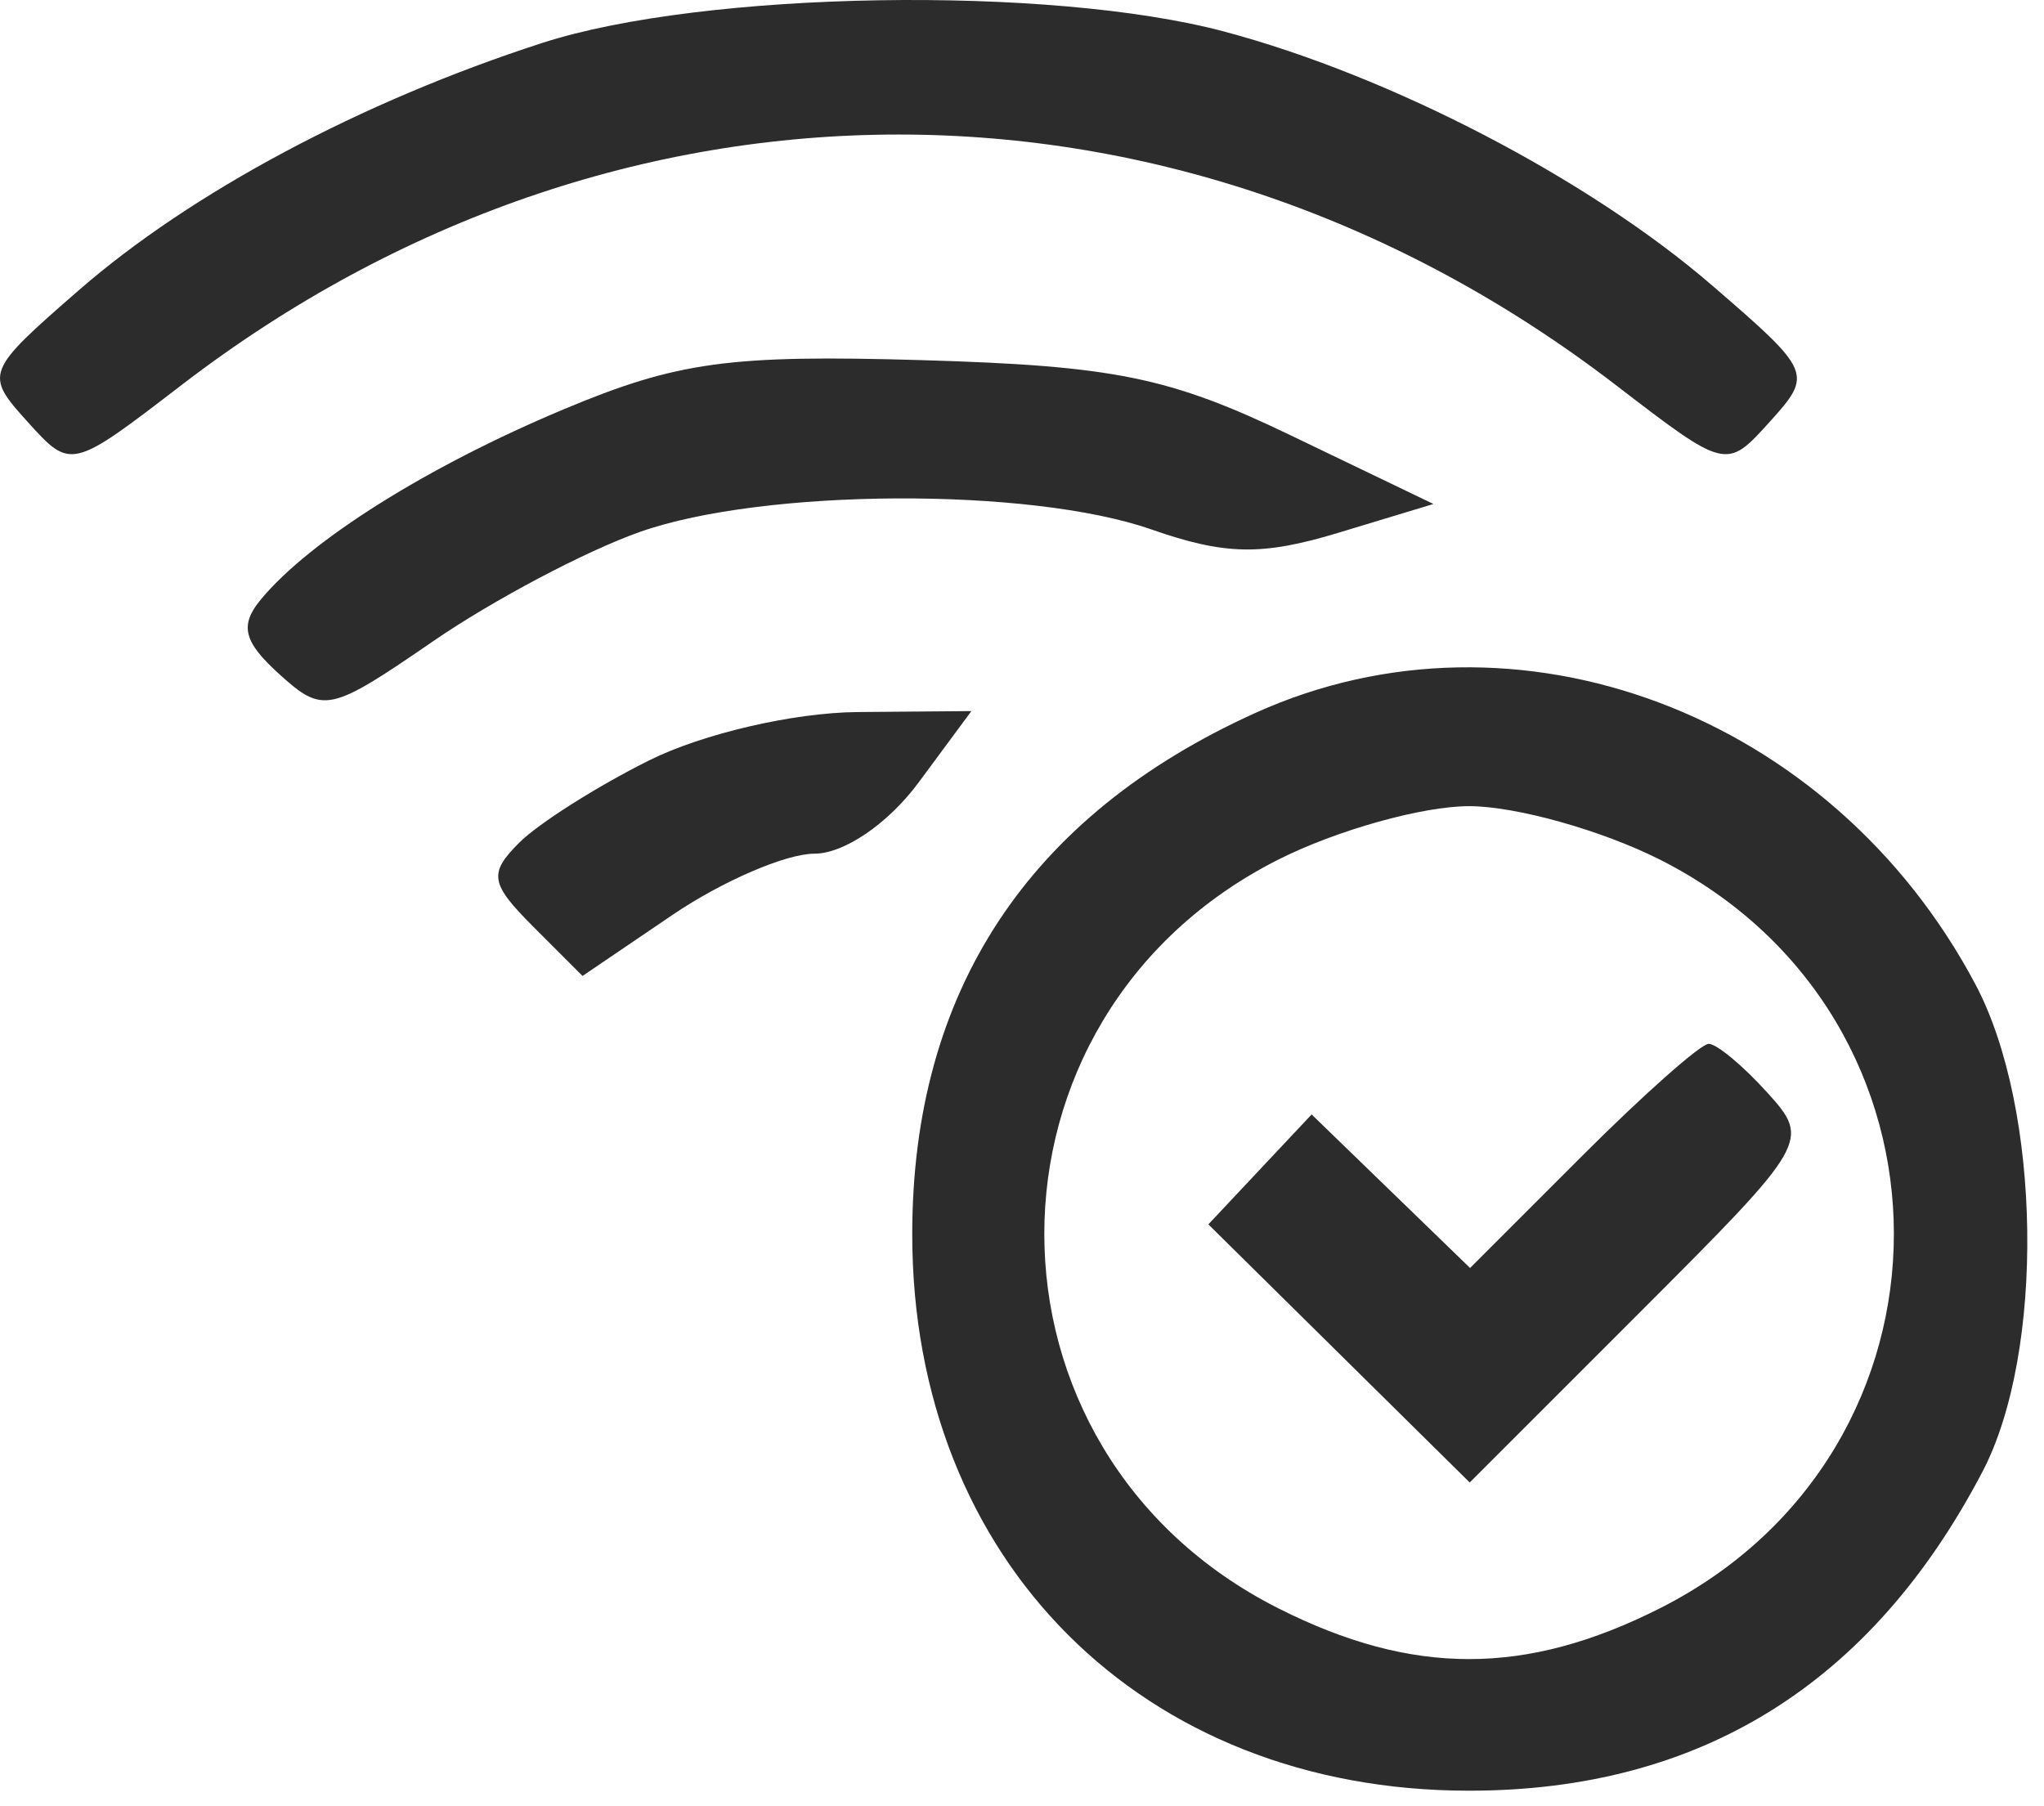 <?xml version="1.0" encoding="UTF-8"?> <svg xmlns="http://www.w3.org/2000/svg" width="86" height="76" viewBox="0 0 86 76" fill="none"> <path fill-rule="evenodd" clip-rule="evenodd" d="M22.811 1.808C15.208 4.269 8.047 8.091 3.311 12.216C-0.614 15.634 -0.655 15.738 1.149 17.736C2.987 19.772 2.989 19.771 7.649 16.193C25.939 2.15 49.683 2.15 67.973 16.193C72.634 19.772 72.635 19.772 74.473 17.734C76.278 15.733 76.234 15.63 72.022 11.998C66.826 7.516 58.512 3.192 51.501 1.326C44.161 -0.629 29.581 -0.384 22.811 1.808ZM23.703 17.228C17.977 19.631 13.045 22.728 10.976 25.222C10.073 26.309 10.243 27.001 11.747 28.362C13.597 30.036 13.866 29.978 18.233 26.974C20.739 25.25 24.651 23.182 26.926 22.38C32.118 20.548 43.335 20.492 48.435 22.274C51.553 23.362 53.094 23.39 56.311 22.417L60.311 21.206L54.311 18.32C49.211 15.867 46.886 15.392 38.811 15.154C30.694 14.916 28.495 15.218 23.703 17.228ZM52.811 30.001C43.257 34.326 38.387 41.724 38.382 51.92C38.375 65.665 48.058 75.346 61.811 75.346C71.525 75.346 78.735 70.865 83.413 61.92C86.045 56.888 85.897 46.664 83.116 41.42C77.068 30.018 63.81 25.022 52.811 30.001ZM27.313 31.994C25.114 33.09 22.653 34.649 21.845 35.458C20.551 36.751 20.623 37.176 22.442 38.996L24.51 41.064L28.3 38.492C30.385 37.077 33.068 35.92 34.262 35.92C35.517 35.92 37.372 34.652 38.653 32.92L40.871 29.92L36.091 29.96C33.394 29.982 29.569 30.869 27.313 31.994ZM69.841 36.17C82.964 42.799 82.964 61.041 69.841 67.67C64.197 70.521 59.425 70.521 53.781 67.67C40.658 61.041 40.658 42.799 53.781 36.17C56.231 34.933 59.844 33.92 61.811 33.92C63.778 33.92 67.391 34.933 69.841 36.17ZM66.568 48.636L61.852 53.352L58.519 50.122L55.186 46.892L53.013 49.204L50.841 51.517L56.339 56.947L61.837 62.377L69.02 55.194C76.106 48.108 76.178 47.983 74.352 45.965C73.334 44.84 72.227 43.92 71.893 43.92C71.558 43.92 69.162 46.042 66.568 48.636Z" fill="#2C2C2C"></path> </svg> 